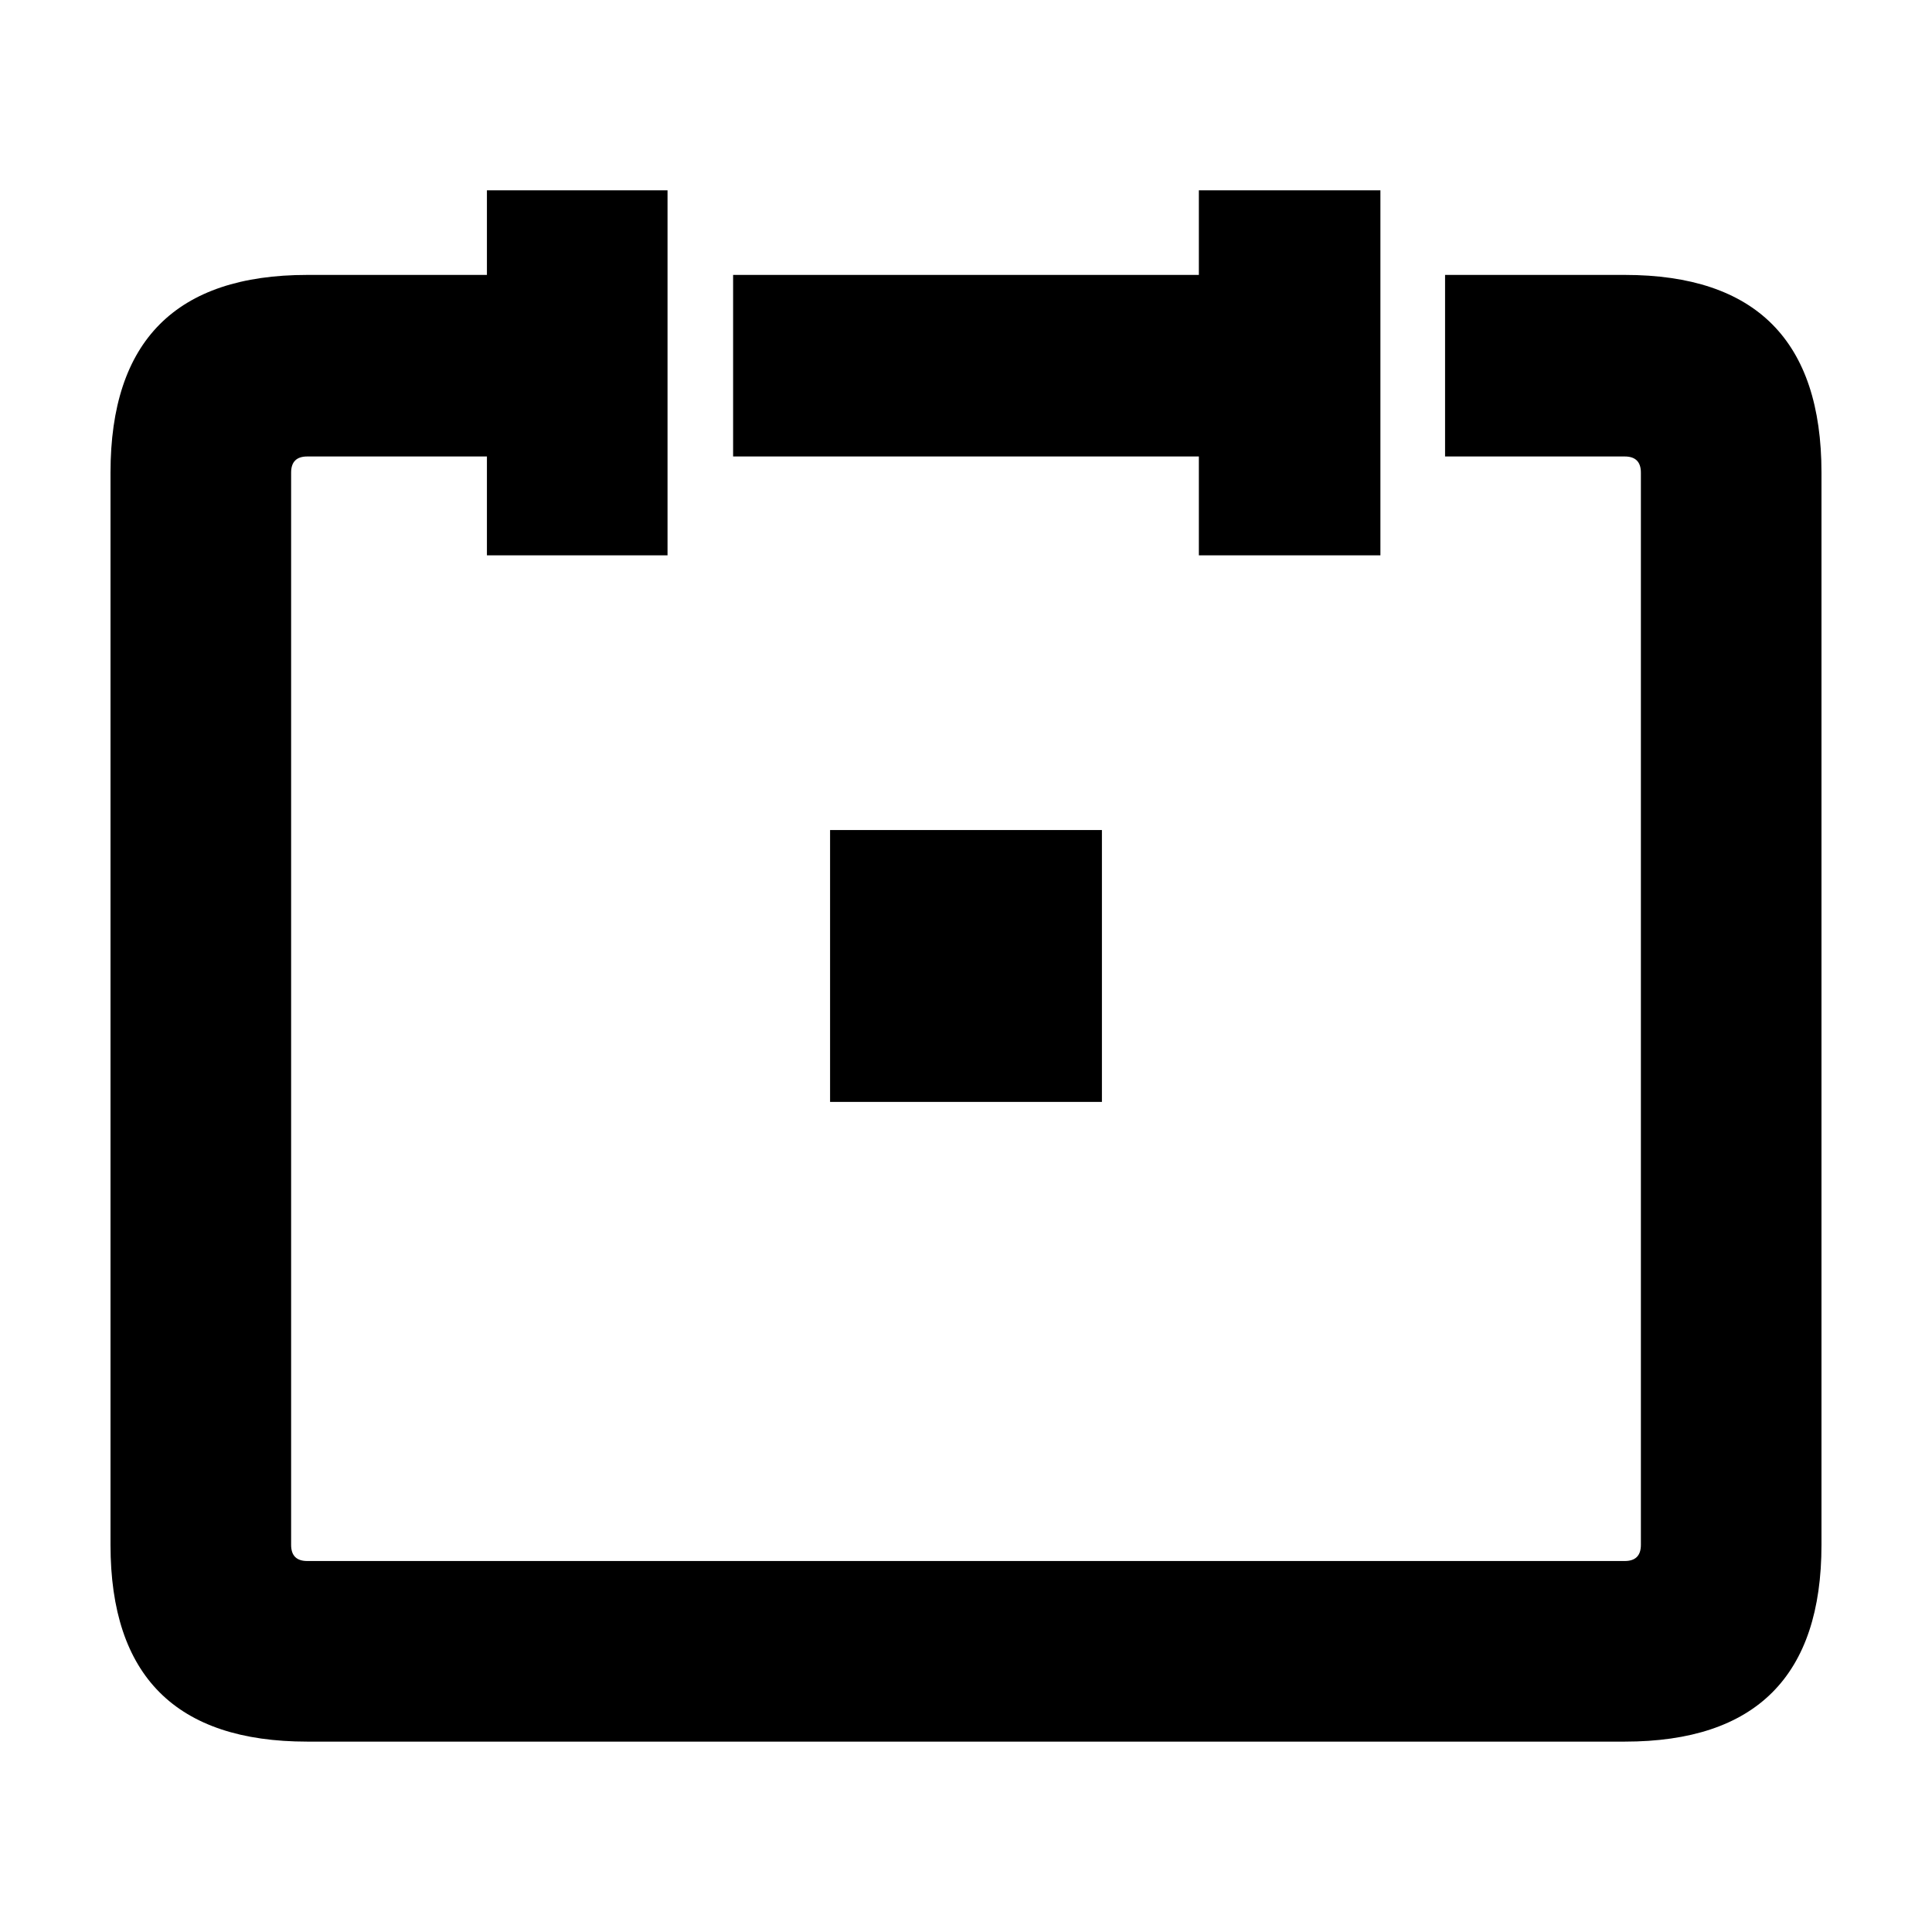<?xml version="1.0" encoding="UTF-8"?>
<!-- Uploaded to: SVG Repo, www.svgrepo.com, Generator: SVG Repo Mixer Tools -->
<svg fill="#000000" width="800px" height="800px" version="1.1" viewBox="144 144 512 512" xmlns="http://www.w3.org/2000/svg">
 <path d="m338.28 264.97v-48.117h123.43v-22.418h48.113v96.727h-48.113v-26.191zm-112.85-48.117h47.609v-22.418h47.863v96.727h-47.863v-26.191h-47.609c-2.856 0-4.281 1.426-4.281 4.281v284.15c0 2.852 1.426 4.281 4.281 4.281h349.14c2.856 0 4.281-1.426 4.281-4.281v-284.15c0-2.852-1.426-4.281-4.281-4.281h-47.613v-48.117h47.609c34.762 0 52.145 17.469 52.145 52.395v284.15c0 34.762-17.383 52.145-52.145 52.145h-349.14c-34.762 0.004-52.141-17.371-52.141-52.141v-284.15c0-34.934 17.379-52.398 52.145-52.398zm210.59 147.12v72.039h-72.043v-72.039z" fill-rule="evenodd"/>
</svg>